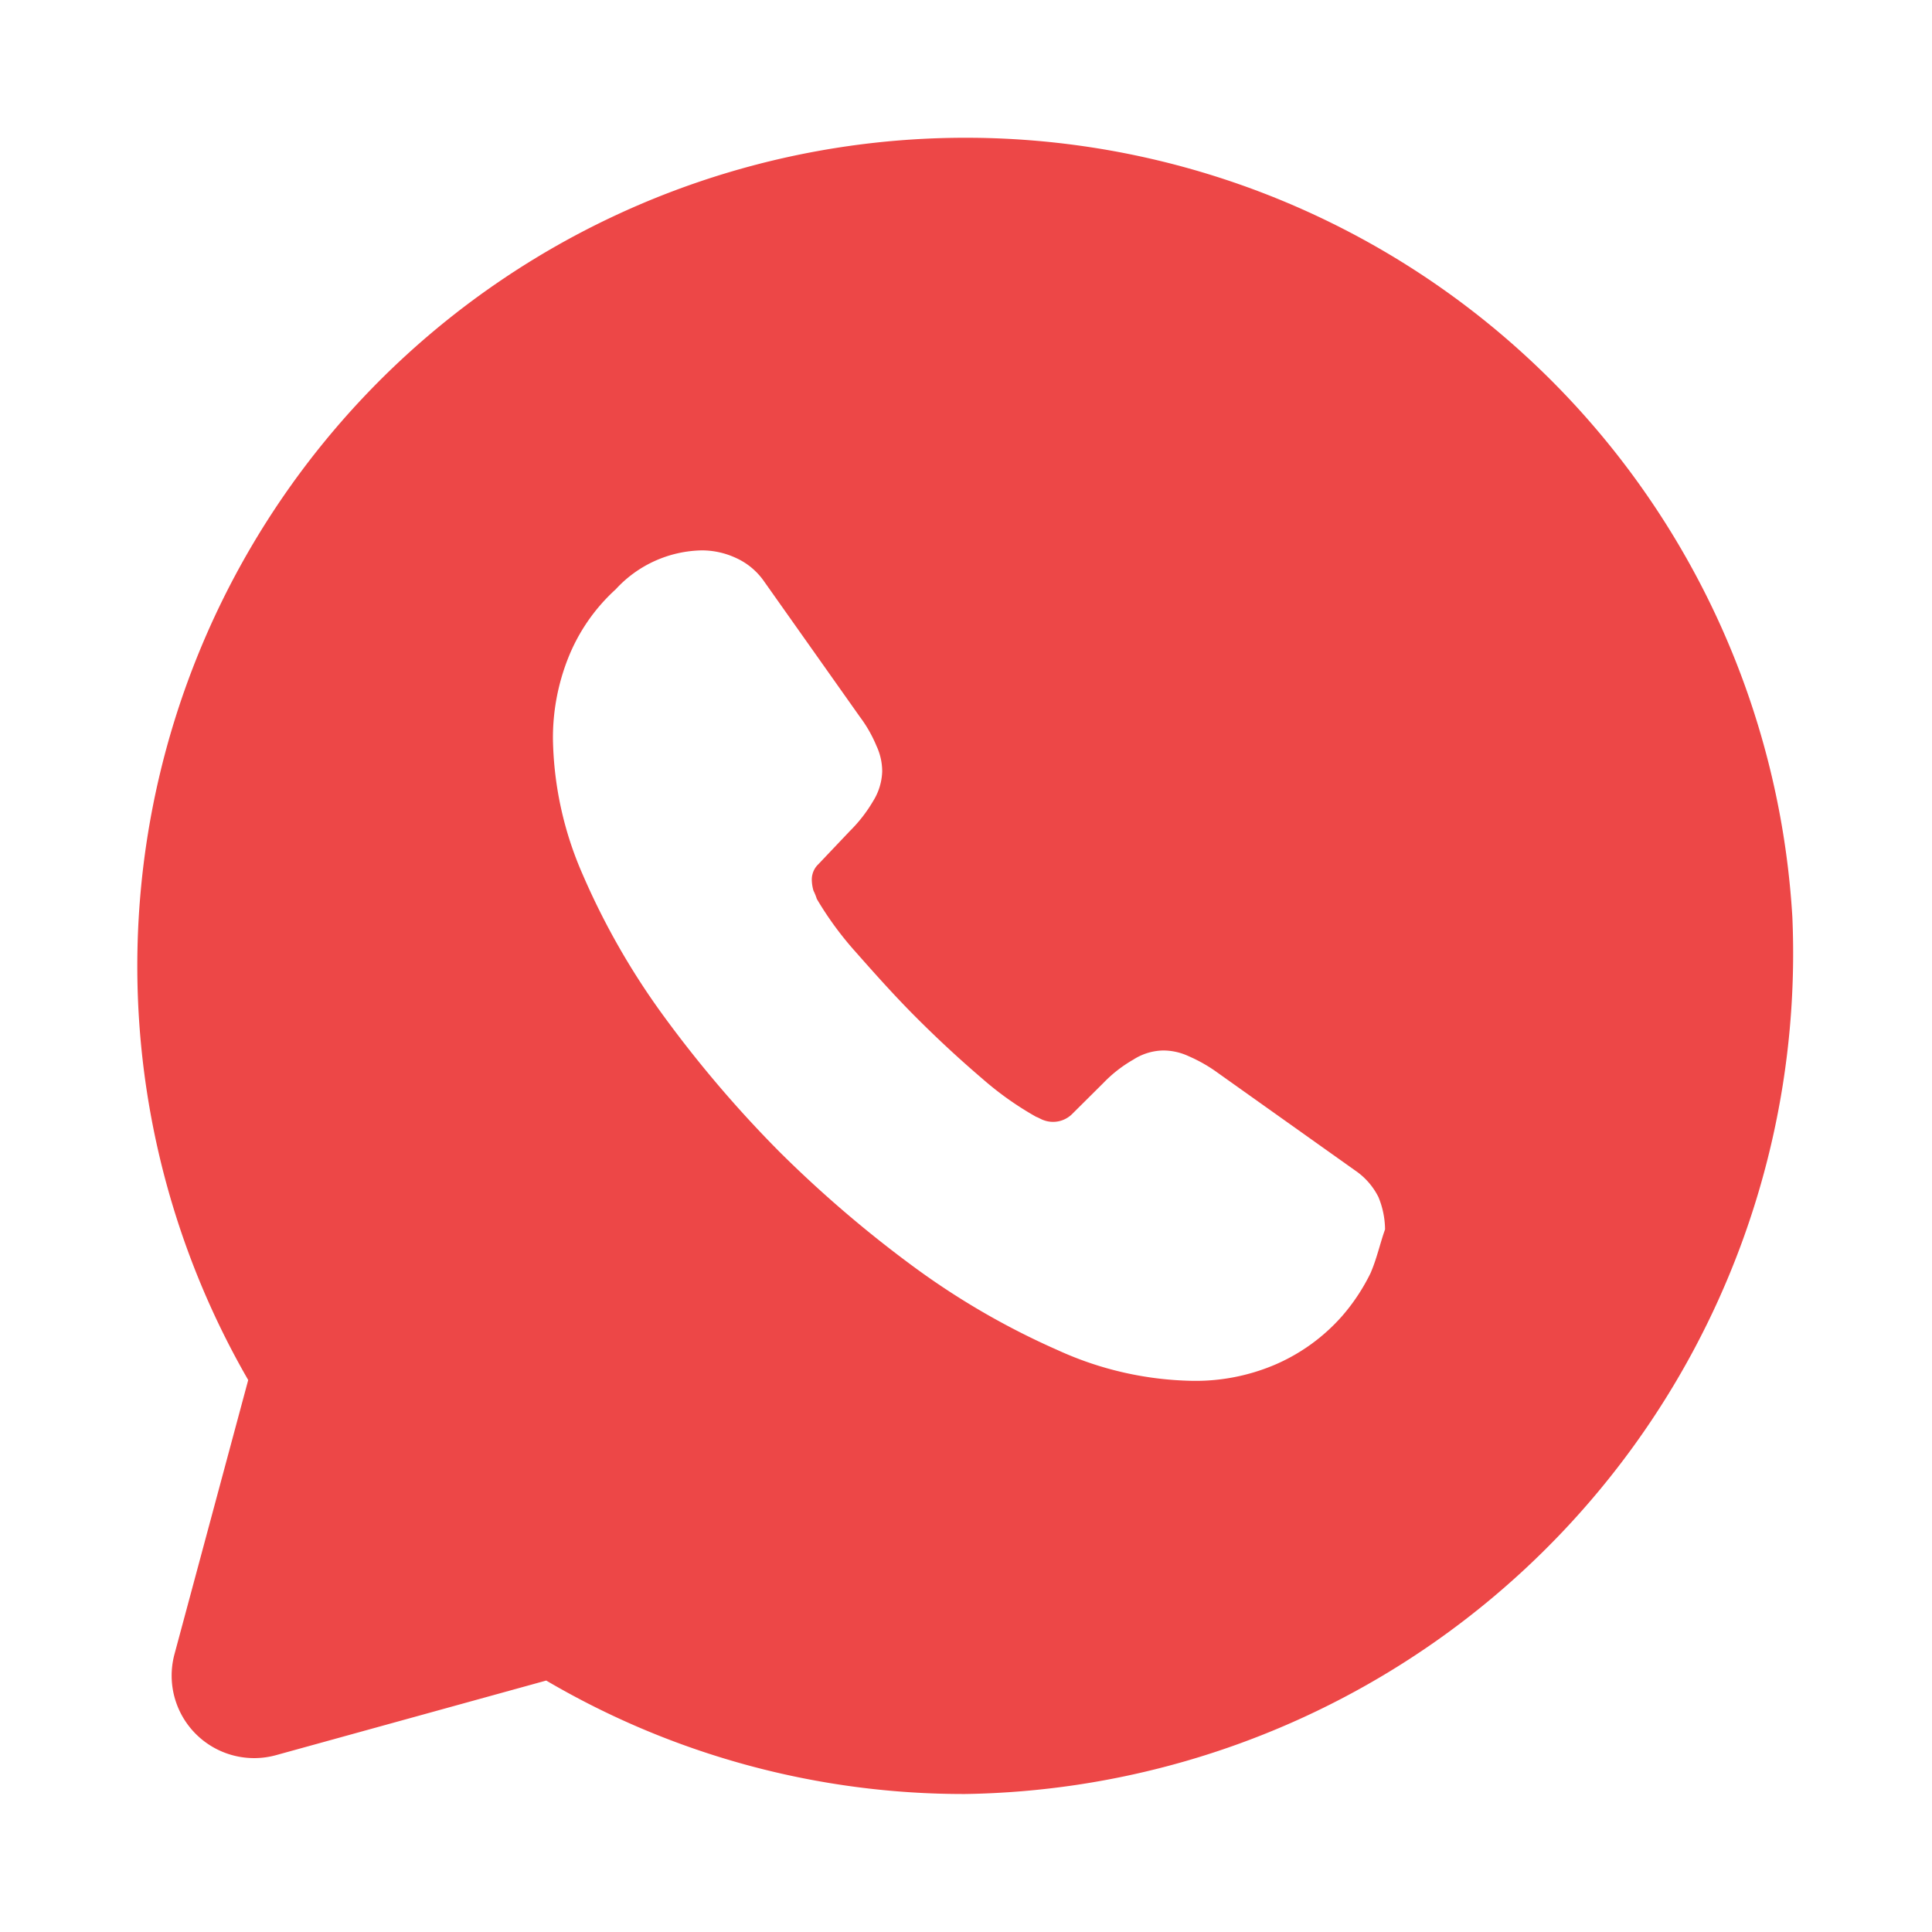 <svg id="vuesax_bold_whatsapp" data-name="vuesax/bold/whatsapp" xmlns="http://www.w3.org/2000/svg" width="40" height="40" viewBox="0 0 40 40">
  <g id="whatsapp" transform="translate(0)">
    <path id="BG_164" data-name="BG 164" d="M0,0H40V40H0Z" fill="none" opacity="0.58"/>
    <path id="Vector" d="M34.261,16.132A17.148,17.148,0,1,0,2.291,25.715L.765,31.389a1.708,1.708,0,0,0,2.108,2.091l5.588-1.543a17.063,17.063,0,0,0,8.674,2.349A17.407,17.407,0,0,0,34.261,16.132Zm-8.743,7.389a4.09,4.09,0,0,1-.583.874,3.907,3.907,0,0,1-1.406,1.011,4.2,4.2,0,0,1-1.68.326,6.982,6.982,0,0,1-2.794-.634,15.7,15.7,0,0,1-2.948-1.7A24.771,24.771,0,0,1,13.3,21a24.516,24.516,0,0,1-2.4-2.811,15.081,15.081,0,0,1-1.68-2.931A7.259,7.259,0,0,1,8.6,12.446a4.479,4.479,0,0,1,.309-1.663A3.828,3.828,0,0,1,9.9,9.344a2.477,2.477,0,0,1,1.783-.806,1.677,1.677,0,0,1,.7.154,1.42,1.42,0,0,1,.583.48l1.988,2.811a2.767,2.767,0,0,1,.343.6,1.251,1.251,0,0,1,.12.531,1.229,1.229,0,0,1-.189.617,3.017,3.017,0,0,1-.48.617l-.651.686a.44.44,0,0,0-.137.343.86.86,0,0,0,.034.206,1.183,1.183,0,0,1,.069.171,6.872,6.872,0,0,0,.806,1.1c.394.446.806.909,1.251,1.354.463.463.909.874,1.371,1.269a6.582,6.582,0,0,0,1.114.789c.051.017.1.051.154.069a.562.562,0,0,0,.583-.12L20,19.561a2.754,2.754,0,0,1,.617-.48,1.181,1.181,0,0,1,.617-.189,1.251,1.251,0,0,1,.531.12,3.12,3.12,0,0,1,.6.343l2.846,2.023a1.447,1.447,0,0,1,.48.549,1.793,1.793,0,0,1,.137.669C25.724,22.886,25.656,23.212,25.519,23.521Z" transform="translate(2.848 2.857)" fill="#ed4747"/>
    <path id="Vector-2" data-name="Vector" d="M0,0H40V40H0Z" fill="none" opacity="0"/>
  </g>
</svg>
